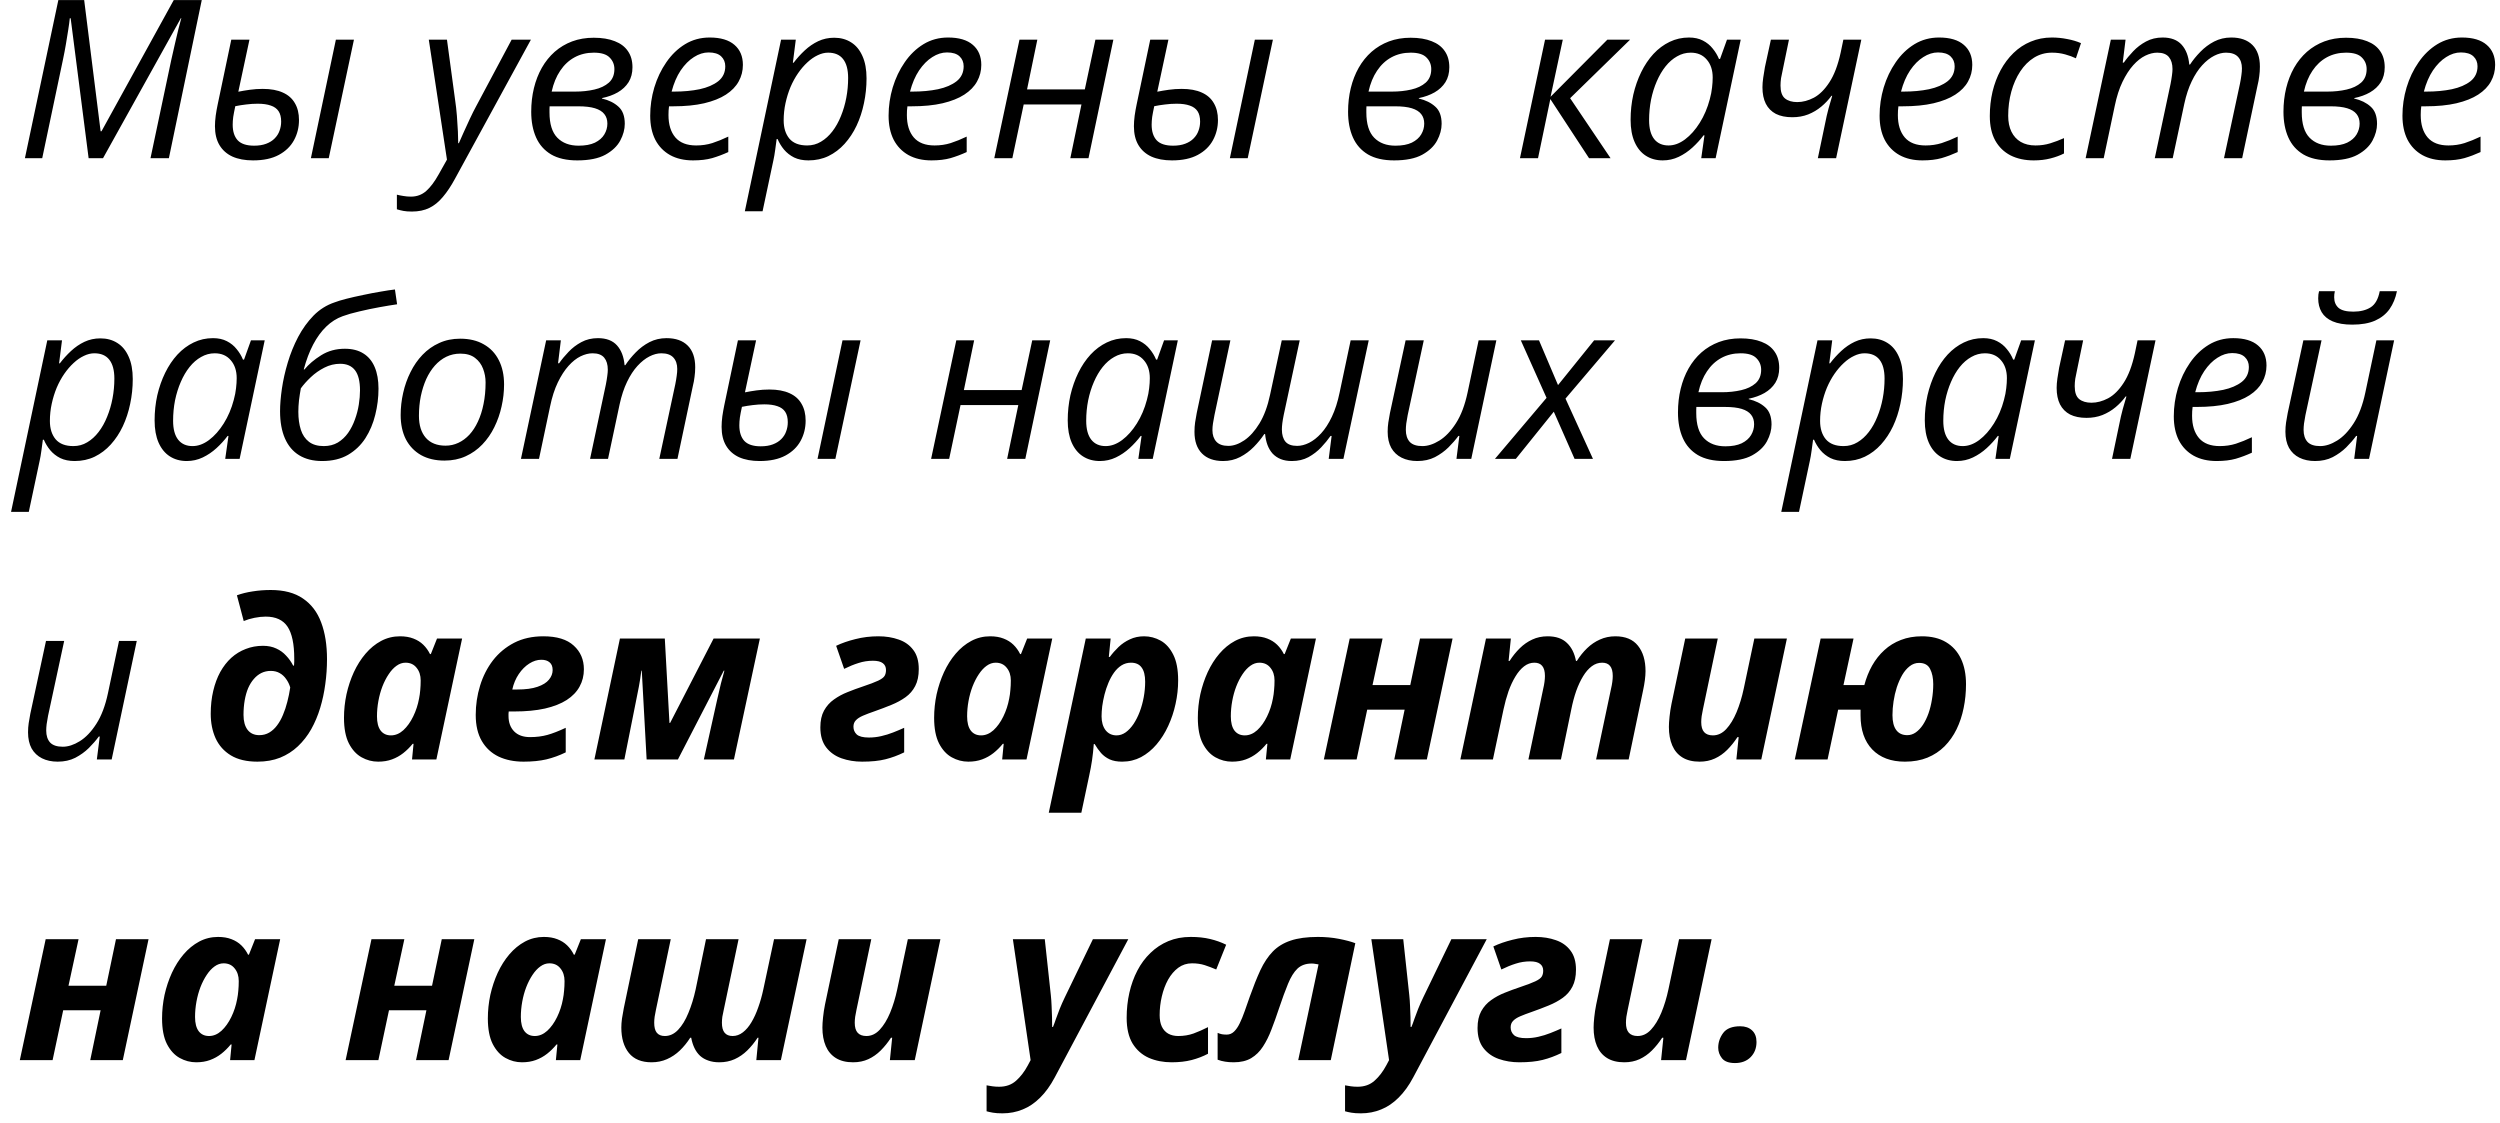 <?xml version="1.0" encoding="UTF-8"?> <svg xmlns="http://www.w3.org/2000/svg" width="158" height="71" viewBox="0 0 158 71" fill="none"> <path d="M1.574 10L3.687 0.006H5.32L6.359 8.298H6.414L10.98 0.006H12.751L10.673 10H9.511L10.823 3.793C10.905 3.419 10.985 3.068 11.062 2.74C11.14 2.412 11.211 2.114 11.274 1.845C11.343 1.571 11.404 1.339 11.459 1.147H11.432L6.51 10H5.601L4.466 1.154H4.411C4.393 1.341 4.361 1.58 4.315 1.872C4.274 2.159 4.224 2.467 4.165 2.795C4.11 3.118 4.051 3.431 3.987 3.731L2.668 10H1.574ZM15.991 10.137C15.485 10.137 15.052 10.057 14.692 9.897C14.337 9.733 14.063 9.492 13.872 9.173C13.681 8.854 13.585 8.455 13.585 7.977C13.585 7.776 13.601 7.553 13.633 7.307C13.669 7.056 13.71 6.824 13.756 6.609L14.617 2.508H15.766L15.062 5.796C15.289 5.75 15.533 5.709 15.793 5.673C16.057 5.636 16.328 5.618 16.606 5.618C17.117 5.618 17.541 5.696 17.878 5.851C18.215 6.001 18.468 6.224 18.637 6.521C18.81 6.812 18.896 7.168 18.896 7.587C18.896 8.047 18.792 8.471 18.582 8.858C18.372 9.246 18.053 9.556 17.625 9.788C17.197 10.021 16.652 10.137 15.991 10.137ZM16.06 9.207C16.356 9.207 16.611 9.166 16.825 9.084C17.044 9.002 17.222 8.89 17.358 8.749C17.5 8.608 17.602 8.446 17.666 8.264C17.734 8.081 17.769 7.888 17.769 7.683C17.769 7.409 17.714 7.19 17.605 7.026C17.495 6.862 17.331 6.744 17.112 6.671C16.894 6.593 16.618 6.555 16.285 6.555C16.039 6.555 15.795 6.571 15.554 6.603C15.317 6.63 15.089 6.666 14.87 6.712C14.811 6.985 14.768 7.211 14.74 7.389C14.717 7.566 14.706 7.73 14.706 7.881C14.706 8.305 14.811 8.633 15.021 8.865C15.235 9.093 15.581 9.207 16.06 9.207ZM19.648 10L21.227 2.508H22.369L20.776 10H19.648ZM26.033 13.37C25.81 13.37 25.63 13.356 25.493 13.329C25.352 13.302 25.215 13.268 25.083 13.227V12.304C25.206 12.336 25.343 12.363 25.493 12.386C25.644 12.413 25.803 12.427 25.972 12.427C26.345 12.427 26.667 12.308 26.936 12.071C27.204 11.834 27.466 11.486 27.722 11.025L28.248 10.089L27.1 2.508H28.248L28.768 6.356C28.813 6.657 28.85 6.981 28.877 7.327C28.904 7.669 28.925 7.995 28.939 8.305C28.952 8.61 28.959 8.858 28.959 9.05H29C29.064 8.899 29.16 8.683 29.287 8.4C29.415 8.113 29.551 7.815 29.697 7.505C29.843 7.195 29.973 6.935 30.087 6.726L32.336 2.508H33.553L28.754 11.299C28.508 11.755 28.255 12.135 27.995 12.44C27.74 12.75 27.455 12.983 27.141 13.138C26.826 13.293 26.457 13.37 26.033 13.37ZM36.485 10.137C35.811 10.137 35.259 10.011 34.831 9.761C34.403 9.506 34.086 9.148 33.881 8.688C33.676 8.227 33.573 7.687 33.573 7.067C33.573 6.539 33.63 6.04 33.744 5.57C33.858 5.101 34.024 4.673 34.243 4.285C34.467 3.893 34.738 3.556 35.057 3.273C35.38 2.991 35.747 2.772 36.157 2.617C36.572 2.462 37.028 2.385 37.524 2.385C38.048 2.385 38.493 2.458 38.857 2.604C39.222 2.745 39.498 2.954 39.685 3.232C39.876 3.506 39.972 3.845 39.972 4.251C39.972 4.616 39.89 4.93 39.726 5.194C39.562 5.454 39.334 5.668 39.042 5.837C38.755 6.001 38.422 6.122 38.044 6.199V6.227C38.472 6.327 38.819 6.498 39.083 6.739C39.352 6.976 39.486 7.339 39.486 7.826C39.486 8.173 39.391 8.526 39.199 8.886C39.008 9.241 38.693 9.54 38.256 9.781C37.818 10.018 37.228 10.137 36.485 10.137ZM36.567 9.207C36.987 9.207 37.331 9.143 37.6 9.016C37.868 8.883 38.067 8.71 38.194 8.496C38.322 8.282 38.386 8.054 38.386 7.812C38.386 7.571 38.322 7.37 38.194 7.211C38.067 7.047 37.868 6.924 37.6 6.842C37.331 6.76 36.98 6.719 36.547 6.719H34.735C34.735 6.764 34.733 6.821 34.728 6.89C34.728 6.958 34.728 7.029 34.728 7.102C34.728 7.831 34.893 8.364 35.221 8.701C35.549 9.038 35.998 9.207 36.567 9.207ZM34.865 5.789H36.349C36.786 5.789 37.192 5.746 37.565 5.659C37.944 5.573 38.249 5.427 38.481 5.222C38.714 5.012 38.83 4.727 38.83 4.367C38.83 4.08 38.73 3.836 38.529 3.636C38.333 3.431 38.001 3.328 37.531 3.328C37.08 3.328 36.675 3.426 36.315 3.622C35.954 3.818 35.651 4.101 35.405 4.47C35.159 4.834 34.979 5.274 34.865 5.789ZM43.8 10.137C43.239 10.137 42.756 10.025 42.351 9.802C41.945 9.574 41.633 9.25 41.414 8.831C41.2 8.407 41.093 7.901 41.093 7.313C41.093 6.707 41.179 6.113 41.352 5.529C41.53 4.941 41.783 4.41 42.111 3.937C42.44 3.458 42.834 3.077 43.294 2.795C43.759 2.512 44.278 2.371 44.852 2.371C45.541 2.371 46.062 2.526 46.418 2.836C46.773 3.141 46.951 3.563 46.951 4.101C46.951 4.479 46.862 4.827 46.685 5.146C46.511 5.465 46.242 5.743 45.878 5.98C45.518 6.213 45.06 6.395 44.504 6.527C43.953 6.655 43.298 6.719 42.542 6.719H42.282C42.273 6.801 42.264 6.892 42.255 6.992C42.25 7.092 42.248 7.186 42.248 7.272C42.248 7.874 42.394 8.346 42.685 8.688C42.977 9.025 43.415 9.193 43.998 9.193C44.358 9.193 44.698 9.143 45.017 9.043C45.34 8.938 45.677 8.801 46.028 8.633V9.61C45.691 9.765 45.352 9.893 45.01 9.993C44.668 10.089 44.265 10.137 43.8 10.137ZM42.446 5.789H42.61C43.194 5.789 43.729 5.739 44.217 5.639C44.704 5.534 45.096 5.365 45.393 5.133C45.689 4.896 45.837 4.581 45.837 4.189C45.837 3.934 45.75 3.725 45.577 3.561C45.404 3.396 45.14 3.314 44.784 3.314C44.47 3.314 44.16 3.412 43.855 3.608C43.549 3.8 43.271 4.08 43.02 4.449C42.774 4.818 42.583 5.265 42.446 5.789ZM47.074 13.35L49.364 2.508H50.294L50.109 3.964H50.157C50.371 3.681 50.606 3.422 50.861 3.185C51.121 2.943 51.404 2.749 51.709 2.604C52.019 2.458 52.356 2.385 52.721 2.385C53.131 2.385 53.489 2.483 53.794 2.679C54.099 2.87 54.336 3.157 54.505 3.54C54.678 3.918 54.765 4.39 54.765 4.955C54.765 5.493 54.71 6.017 54.601 6.527C54.496 7.033 54.341 7.505 54.136 7.942C53.931 8.375 53.678 8.758 53.377 9.091C53.081 9.419 52.741 9.676 52.358 9.863C51.976 10.046 51.554 10.137 51.094 10.137C50.743 10.137 50.44 10.075 50.185 9.952C49.934 9.825 49.722 9.658 49.549 9.453C49.38 9.248 49.246 9.027 49.145 8.79H49.084C49.066 8.959 49.036 9.18 48.995 9.453C48.959 9.722 48.92 9.948 48.879 10.13L48.195 13.35H47.074ZM51.012 9.193C51.331 9.193 51.622 9.114 51.887 8.954C52.156 8.795 52.395 8.578 52.605 8.305C52.819 8.027 52.999 7.705 53.145 7.341C53.295 6.976 53.409 6.589 53.486 6.179C53.564 5.769 53.602 5.352 53.602 4.928C53.602 4.399 53.495 4 53.281 3.731C53.072 3.463 52.757 3.328 52.338 3.328C52.119 3.328 51.898 3.383 51.675 3.492C51.452 3.597 51.235 3.747 51.025 3.943C50.816 4.135 50.62 4.363 50.438 4.627C50.255 4.891 50.096 5.183 49.959 5.502C49.827 5.821 49.722 6.158 49.645 6.514C49.567 6.869 49.528 7.234 49.528 7.607C49.528 8.086 49.649 8.471 49.891 8.763C50.137 9.05 50.51 9.193 51.012 9.193ZM58.866 10.137C58.306 10.137 57.823 10.025 57.417 9.802C57.011 9.574 56.699 9.25 56.48 8.831C56.266 8.407 56.159 7.901 56.159 7.313C56.159 6.707 56.246 6.113 56.419 5.529C56.597 4.941 56.85 4.41 57.178 3.937C57.506 3.458 57.9 3.077 58.36 2.795C58.825 2.512 59.345 2.371 59.919 2.371C60.607 2.371 61.129 2.526 61.484 2.836C61.84 3.141 62.018 3.563 62.018 4.101C62.018 4.479 61.929 4.827 61.751 5.146C61.578 5.465 61.309 5.743 60.944 5.98C60.584 6.213 60.126 6.395 59.57 6.527C59.019 6.655 58.365 6.719 57.608 6.719H57.349C57.34 6.801 57.33 6.892 57.321 6.992C57.317 7.092 57.315 7.186 57.315 7.272C57.315 7.874 57.46 8.346 57.752 8.688C58.044 9.025 58.481 9.193 59.065 9.193C59.425 9.193 59.764 9.143 60.083 9.043C60.407 8.938 60.744 8.801 61.095 8.633V9.61C60.758 9.765 60.418 9.893 60.076 9.993C59.734 10.089 59.331 10.137 58.866 10.137ZM57.513 5.789H57.677C58.26 5.789 58.796 5.739 59.283 5.639C59.771 5.534 60.163 5.365 60.459 5.133C60.755 4.896 60.903 4.581 60.903 4.189C60.903 3.934 60.817 3.725 60.644 3.561C60.47 3.396 60.206 3.314 59.851 3.314C59.536 3.314 59.226 3.412 58.921 3.608C58.616 3.8 58.338 4.08 58.087 4.449C57.841 4.818 57.649 5.265 57.513 5.789ZM62.838 10L64.431 2.508H65.559L64.909 5.652H68.56L69.23 2.508H70.364L68.792 10H67.644L68.348 6.603H64.697L63.98 10H62.838ZM74.069 10.137C73.564 10.137 73.13 10.057 72.77 9.897C72.415 9.733 72.142 9.492 71.95 9.173C71.759 8.854 71.663 8.455 71.663 7.977C71.663 7.776 71.679 7.553 71.711 7.307C71.747 7.056 71.788 6.824 71.834 6.609L72.695 2.508H73.844L73.14 5.796C73.368 5.75 73.611 5.709 73.871 5.673C74.135 5.636 74.407 5.618 74.685 5.618C75.195 5.618 75.619 5.696 75.956 5.851C76.293 6.001 76.546 6.224 76.715 6.521C76.888 6.812 76.975 7.168 76.975 7.587C76.975 8.047 76.87 8.471 76.66 8.858C76.451 9.246 76.132 9.556 75.703 9.788C75.275 10.021 74.73 10.137 74.069 10.137ZM74.138 9.207C74.434 9.207 74.689 9.166 74.903 9.084C75.122 9.002 75.3 8.89 75.436 8.749C75.578 8.608 75.68 8.446 75.744 8.264C75.812 8.081 75.847 7.888 75.847 7.683C75.847 7.409 75.792 7.19 75.683 7.026C75.573 6.862 75.409 6.744 75.19 6.671C74.972 6.593 74.696 6.555 74.363 6.555C74.117 6.555 73.873 6.571 73.632 6.603C73.395 6.63 73.167 6.666 72.948 6.712C72.889 6.985 72.846 7.211 72.818 7.389C72.796 7.566 72.784 7.73 72.784 7.881C72.784 8.305 72.889 8.633 73.099 8.865C73.313 9.093 73.659 9.207 74.138 9.207ZM77.727 10L79.306 2.508H80.447L78.855 10H77.727ZM88.11 10.137C87.436 10.137 86.884 10.011 86.456 9.761C86.028 9.506 85.711 9.148 85.506 8.688C85.301 8.227 85.198 7.687 85.198 7.067C85.198 6.539 85.255 6.04 85.369 5.57C85.483 5.101 85.649 4.673 85.868 4.285C86.091 3.893 86.363 3.556 86.682 3.273C87.005 2.991 87.372 2.772 87.782 2.617C88.197 2.462 88.653 2.385 89.149 2.385C89.674 2.385 90.118 2.458 90.482 2.604C90.847 2.745 91.123 2.954 91.31 3.232C91.501 3.506 91.597 3.845 91.597 4.251C91.597 4.616 91.515 4.93 91.351 5.194C91.186 5.454 90.959 5.668 90.667 5.837C90.38 6.001 90.047 6.122 89.669 6.199V6.227C90.097 6.327 90.444 6.498 90.708 6.739C90.977 6.976 91.111 7.339 91.111 7.826C91.111 8.173 91.016 8.526 90.824 8.886C90.633 9.241 90.318 9.54 89.881 9.781C89.443 10.018 88.853 10.137 88.11 10.137ZM88.192 9.207C88.612 9.207 88.956 9.143 89.225 9.016C89.493 8.883 89.692 8.71 89.819 8.496C89.947 8.282 90.011 8.054 90.011 7.812C90.011 7.571 89.947 7.37 89.819 7.211C89.692 7.047 89.493 6.924 89.225 6.842C88.956 6.76 88.605 6.719 88.172 6.719H86.36C86.36 6.764 86.358 6.821 86.353 6.89C86.353 6.958 86.353 7.029 86.353 7.102C86.353 7.831 86.518 8.364 86.846 8.701C87.174 9.038 87.623 9.207 88.192 9.207ZM86.49 5.789H87.974C88.411 5.789 88.817 5.746 89.19 5.659C89.569 5.573 89.874 5.427 90.106 5.222C90.339 5.012 90.455 4.727 90.455 4.367C90.455 4.08 90.355 3.836 90.154 3.636C89.958 3.431 89.626 3.328 89.156 3.328C88.705 3.328 88.299 3.426 87.939 3.622C87.579 3.818 87.276 4.101 87.03 4.47C86.784 4.834 86.604 5.274 86.49 5.789ZM96.061 10L97.647 2.508H98.768L97.995 6.117L101.584 2.508H103.02L99.232 6.206L101.789 10H100.429L97.981 6.261L97.202 10H96.061ZM105.084 10.137C104.678 10.137 104.323 10.039 104.018 9.843C103.712 9.647 103.475 9.357 103.307 8.975C103.138 8.592 103.054 8.125 103.054 7.573C103.054 7.022 103.111 6.491 103.225 5.98C103.343 5.47 103.509 4.996 103.724 4.559C103.938 4.121 104.195 3.738 104.496 3.41C104.801 3.082 105.143 2.827 105.521 2.645C105.9 2.462 106.308 2.371 106.745 2.371C107.082 2.371 107.374 2.435 107.62 2.562C107.871 2.69 108.078 2.859 108.242 3.068C108.411 3.273 108.543 3.492 108.639 3.725H108.707L109.145 2.508H110.013L108.427 10H107.518L107.723 8.551H107.668C107.463 8.824 107.228 9.082 106.964 9.323C106.7 9.565 106.41 9.761 106.096 9.911C105.781 10.062 105.444 10.137 105.084 10.137ZM105.453 9.193C105.804 9.193 106.15 9.066 106.492 8.811C106.839 8.551 107.148 8.202 107.422 7.765C107.7 7.323 107.912 6.826 108.058 6.274C108.131 6.006 108.178 5.759 108.201 5.536C108.229 5.308 108.242 5.096 108.242 4.9C108.242 4.431 108.117 4.053 107.866 3.766C107.62 3.474 107.283 3.328 106.854 3.328C106.549 3.328 106.262 3.406 105.993 3.561C105.724 3.711 105.48 3.923 105.262 4.196C105.048 4.465 104.863 4.78 104.708 5.14C104.553 5.495 104.432 5.882 104.346 6.302C104.264 6.721 104.223 7.152 104.223 7.594C104.223 8.118 104.33 8.517 104.544 8.79C104.758 9.059 105.061 9.193 105.453 9.193ZM114.887 10L115.345 7.812C115.409 7.48 115.481 7.163 115.563 6.862C115.65 6.557 115.728 6.288 115.796 6.056H115.748C115.566 6.306 115.352 6.534 115.105 6.739C114.859 6.944 114.584 7.108 114.278 7.231C113.973 7.35 113.638 7.409 113.273 7.409C112.863 7.409 112.517 7.339 112.234 7.197C111.956 7.051 111.744 6.837 111.599 6.555C111.457 6.272 111.387 5.926 111.387 5.516C111.387 5.338 111.403 5.137 111.435 4.914C111.466 4.691 111.503 4.465 111.544 4.237L111.92 2.508H113.062L112.686 4.333C112.631 4.575 112.59 4.777 112.562 4.941C112.54 5.105 112.528 5.26 112.528 5.406C112.528 5.794 112.622 6.065 112.809 6.22C113 6.375 113.26 6.452 113.588 6.452C113.934 6.452 114.285 6.359 114.641 6.172C114.996 5.98 115.322 5.657 115.618 5.201C115.919 4.745 116.156 4.121 116.329 3.328L116.5 2.508H117.635L116.042 10H114.887ZM121.497 10.137C120.937 10.137 120.453 10.025 120.048 9.802C119.642 9.574 119.33 9.25 119.111 8.831C118.897 8.407 118.79 7.901 118.79 7.313C118.79 6.707 118.877 6.113 119.05 5.529C119.228 4.941 119.48 4.41 119.809 3.937C120.137 3.458 120.531 3.077 120.991 2.795C121.456 2.512 121.976 2.371 122.55 2.371C123.238 2.371 123.76 2.526 124.115 2.836C124.471 3.141 124.648 3.563 124.648 4.101C124.648 4.479 124.56 4.827 124.382 5.146C124.209 5.465 123.94 5.743 123.575 5.98C123.215 6.213 122.757 6.395 122.201 6.527C121.65 6.655 120.996 6.719 120.239 6.719H119.979C119.97 6.801 119.961 6.892 119.952 6.992C119.948 7.092 119.945 7.186 119.945 7.272C119.945 7.874 120.091 8.346 120.383 8.688C120.674 9.025 121.112 9.193 121.695 9.193C122.055 9.193 122.395 9.143 122.714 9.043C123.037 8.938 123.375 8.801 123.726 8.633V9.61C123.388 9.765 123.049 9.893 122.707 9.993C122.365 10.089 121.962 10.137 121.497 10.137ZM120.144 5.789H120.308C120.891 5.789 121.426 5.739 121.914 5.639C122.402 5.534 122.794 5.365 123.09 5.133C123.386 4.896 123.534 4.581 123.534 4.189C123.534 3.934 123.448 3.725 123.274 3.561C123.101 3.396 122.837 3.314 122.481 3.314C122.167 3.314 121.857 3.412 121.552 3.608C121.246 3.8 120.968 4.08 120.718 4.449C120.472 4.818 120.28 5.265 120.144 5.789ZM128.531 10.137C127.975 10.137 127.488 10.032 127.068 9.822C126.654 9.608 126.33 9.294 126.098 8.879C125.87 8.464 125.756 7.949 125.756 7.334C125.756 6.801 125.813 6.288 125.927 5.796C126.045 5.304 126.216 4.85 126.439 4.436C126.663 4.021 126.934 3.659 127.253 3.349C127.572 3.039 127.934 2.799 128.34 2.631C128.75 2.458 129.197 2.371 129.68 2.371C130.003 2.371 130.325 2.403 130.644 2.467C130.967 2.526 131.259 2.613 131.519 2.727L131.197 3.684C131.006 3.592 130.78 3.51 130.521 3.438C130.261 3.365 129.983 3.328 129.687 3.328C129.272 3.328 128.894 3.433 128.552 3.643C128.215 3.852 127.923 4.144 127.677 4.518C127.435 4.887 127.248 5.311 127.116 5.789C126.984 6.268 126.918 6.778 126.918 7.32C126.918 7.708 126.986 8.043 127.123 8.325C127.26 8.603 127.456 8.817 127.711 8.968C127.971 9.118 128.281 9.193 128.641 9.193C128.973 9.193 129.285 9.148 129.577 9.057C129.873 8.965 130.163 8.856 130.445 8.729V9.699C130.195 9.827 129.908 9.932 129.584 10.014C129.265 10.096 128.914 10.137 128.531 10.137ZM131.812 10L133.405 2.508H134.335L134.157 3.957H134.226C134.39 3.72 134.588 3.481 134.82 3.239C135.053 2.993 135.322 2.788 135.627 2.624C135.937 2.455 136.288 2.371 136.68 2.371C137.208 2.371 137.609 2.524 137.883 2.829C138.156 3.134 138.316 3.551 138.361 4.08H138.409C138.591 3.802 138.81 3.533 139.065 3.273C139.321 3.009 139.61 2.793 139.934 2.624C140.262 2.455 140.622 2.371 141.014 2.371C141.592 2.371 142.039 2.528 142.354 2.843C142.668 3.157 142.825 3.613 142.825 4.21C142.825 4.424 142.812 4.627 142.784 4.818C142.761 5.01 142.725 5.206 142.675 5.406L141.704 10H140.556L141.567 5.283C141.608 5.078 141.638 4.9 141.656 4.75C141.679 4.6 141.69 4.456 141.69 4.319C141.69 4.014 141.608 3.772 141.444 3.595C141.28 3.417 141.027 3.328 140.686 3.328C140.444 3.328 140.193 3.394 139.934 3.526C139.674 3.659 139.421 3.859 139.175 4.128C138.933 4.392 138.715 4.727 138.519 5.133C138.323 5.538 138.165 6.015 138.047 6.562L137.315 10H136.181L137.179 5.304C137.22 5.094 137.249 4.914 137.268 4.764C137.29 4.609 137.302 4.477 137.302 4.367C137.302 4.044 137.227 3.791 137.076 3.608C136.926 3.422 136.68 3.328 136.338 3.328C136.096 3.328 135.843 3.392 135.579 3.52C135.319 3.647 135.066 3.848 134.82 4.121C134.574 4.395 134.349 4.743 134.144 5.167C133.938 5.591 133.774 6.101 133.651 6.698L132.954 10H131.812ZM147.228 10.137C146.553 10.137 146.002 10.011 145.573 9.761C145.145 9.506 144.828 9.148 144.623 8.688C144.418 8.227 144.315 7.687 144.315 7.067C144.315 6.539 144.372 6.04 144.486 5.57C144.6 5.101 144.767 4.673 144.985 4.285C145.209 3.893 145.48 3.556 145.799 3.273C146.122 2.991 146.489 2.772 146.899 2.617C147.314 2.462 147.77 2.385 148.267 2.385C148.791 2.385 149.235 2.458 149.6 2.604C149.964 2.745 150.24 2.954 150.427 3.232C150.618 3.506 150.714 3.845 150.714 4.251C150.714 4.616 150.632 4.93 150.468 5.194C150.304 5.454 150.076 5.668 149.784 5.837C149.497 6.001 149.164 6.122 148.786 6.199V6.227C149.215 6.327 149.561 6.498 149.825 6.739C150.094 6.976 150.229 7.339 150.229 7.826C150.229 8.173 150.133 8.526 149.941 8.886C149.75 9.241 149.436 9.54 148.998 9.781C148.561 10.018 147.97 10.137 147.228 10.137ZM147.31 9.207C147.729 9.207 148.073 9.143 148.342 9.016C148.611 8.883 148.809 8.71 148.937 8.496C149.064 8.282 149.128 8.054 149.128 7.812C149.128 7.571 149.064 7.37 148.937 7.211C148.809 7.047 148.611 6.924 148.342 6.842C148.073 6.76 147.722 6.719 147.289 6.719H145.478C145.478 6.764 145.475 6.821 145.471 6.89C145.471 6.958 145.471 7.029 145.471 7.102C145.471 7.831 145.635 8.364 145.963 8.701C146.291 9.038 146.74 9.207 147.31 9.207ZM145.607 5.789H147.091C147.528 5.789 147.934 5.746 148.308 5.659C148.686 5.573 148.991 5.427 149.224 5.222C149.456 5.012 149.572 4.727 149.572 4.367C149.572 4.08 149.472 3.836 149.271 3.636C149.076 3.431 148.743 3.328 148.273 3.328C147.822 3.328 147.417 3.426 147.057 3.622C146.697 3.818 146.394 4.101 146.147 4.47C145.901 4.834 145.721 5.274 145.607 5.789ZM154.542 10.137C153.981 10.137 153.498 10.025 153.093 9.802C152.687 9.574 152.375 9.25 152.156 8.831C151.942 8.407 151.835 7.901 151.835 7.313C151.835 6.707 151.922 6.113 152.095 5.529C152.272 4.941 152.525 4.41 152.854 3.937C153.182 3.458 153.576 3.077 154.036 2.795C154.501 2.512 155.021 2.371 155.595 2.371C156.283 2.371 156.805 2.526 157.16 2.836C157.516 3.141 157.693 3.563 157.693 4.101C157.693 4.479 157.604 4.827 157.427 5.146C157.254 5.465 156.985 5.743 156.62 5.98C156.26 6.213 155.802 6.395 155.246 6.527C154.695 6.655 154.041 6.719 153.284 6.719H153.024C153.015 6.801 153.006 6.892 152.997 6.992C152.993 7.092 152.99 7.186 152.99 7.272C152.99 7.874 153.136 8.346 153.428 8.688C153.719 9.025 154.157 9.193 154.74 9.193C155.1 9.193 155.44 9.143 155.759 9.043C156.082 8.938 156.42 8.801 156.771 8.633V9.61C156.433 9.765 156.094 9.893 155.752 9.993C155.41 10.089 155.007 10.137 154.542 10.137ZM153.188 5.789H153.353C153.936 5.789 154.471 5.739 154.959 5.639C155.447 5.534 155.839 5.365 156.135 5.133C156.431 4.896 156.579 4.581 156.579 4.189C156.579 3.934 156.493 3.725 156.319 3.561C156.146 3.396 155.882 3.314 155.526 3.314C155.212 3.314 154.902 3.412 154.597 3.608C154.291 3.8 154.013 4.08 153.763 4.449C153.517 4.818 153.325 5.265 153.188 5.789ZM0.699 32.35L2.989 21.508H3.919L3.734 22.964H3.782C3.996 22.681 4.231 22.422 4.486 22.185C4.746 21.943 5.029 21.749 5.334 21.604C5.644 21.458 5.981 21.385 6.346 21.385C6.756 21.385 7.114 21.483 7.419 21.679C7.724 21.87 7.961 22.157 8.13 22.54C8.303 22.918 8.39 23.39 8.39 23.955C8.39 24.493 8.335 25.017 8.226 25.527C8.121 26.033 7.966 26.505 7.761 26.942C7.556 27.375 7.303 27.758 7.002 28.091C6.706 28.419 6.366 28.676 5.983 28.863C5.601 29.046 5.179 29.137 4.719 29.137C4.368 29.137 4.065 29.075 3.81 28.952C3.559 28.825 3.347 28.658 3.174 28.453C3.005 28.248 2.871 28.027 2.771 27.79H2.709C2.691 27.959 2.661 28.18 2.62 28.453C2.584 28.722 2.545 28.948 2.504 29.13L1.82 32.35H0.699ZM4.637 28.193C4.956 28.193 5.247 28.114 5.512 27.954C5.781 27.795 6.02 27.578 6.229 27.305C6.444 27.027 6.624 26.705 6.77 26.341C6.92 25.976 7.034 25.589 7.111 25.179C7.189 24.769 7.228 24.352 7.228 23.928C7.228 23.399 7.12 23 6.906 22.731C6.697 22.463 6.382 22.328 5.963 22.328C5.744 22.328 5.523 22.383 5.3 22.492C5.077 22.597 4.86 22.747 4.65 22.943C4.441 23.135 4.245 23.363 4.062 23.627C3.88 23.891 3.721 24.183 3.584 24.502C3.452 24.821 3.347 25.158 3.27 25.514C3.192 25.869 3.153 26.234 3.153 26.607C3.153 27.086 3.274 27.471 3.516 27.763C3.762 28.05 4.135 28.193 4.637 28.193ZM11.801 29.137C11.395 29.137 11.04 29.039 10.734 28.843C10.429 28.647 10.192 28.357 10.023 27.975C9.855 27.592 9.771 27.125 9.771 26.573C9.771 26.022 9.827 25.491 9.941 24.98C10.06 24.47 10.226 23.996 10.44 23.559C10.655 23.121 10.912 22.738 11.213 22.41C11.518 22.082 11.86 21.827 12.238 21.645C12.617 21.462 13.024 21.371 13.462 21.371C13.799 21.371 14.091 21.435 14.337 21.562C14.588 21.69 14.795 21.859 14.959 22.068C15.128 22.273 15.26 22.492 15.355 22.725H15.424L15.861 21.508H16.73L15.144 29H14.234L14.44 27.551H14.385C14.18 27.824 13.945 28.082 13.681 28.323C13.416 28.565 13.127 28.761 12.812 28.911C12.498 29.061 12.161 29.137 11.801 29.137ZM12.17 28.193C12.521 28.193 12.867 28.066 13.209 27.811C13.555 27.551 13.865 27.202 14.139 26.765C14.417 26.323 14.629 25.826 14.774 25.274C14.847 25.006 14.895 24.759 14.918 24.536C14.945 24.308 14.959 24.096 14.959 23.9C14.959 23.431 14.834 23.053 14.583 22.766C14.337 22.474 14 22.328 13.571 22.328C13.266 22.328 12.979 22.406 12.71 22.561C12.441 22.711 12.197 22.923 11.979 23.196C11.764 23.465 11.58 23.78 11.425 24.14C11.27 24.495 11.149 24.883 11.062 25.302C10.98 25.721 10.94 26.152 10.94 26.594C10.94 27.118 11.046 27.517 11.261 27.79C11.475 28.059 11.778 28.193 12.17 28.193ZM20.359 29.137C19.79 29.137 19.307 29.016 18.91 28.774C18.514 28.533 18.213 28.177 18.008 27.708C17.803 27.239 17.7 26.667 17.7 25.992C17.7 25.573 17.739 25.097 17.816 24.564C17.894 24.03 18.017 23.481 18.186 22.916C18.354 22.351 18.573 21.811 18.842 21.296C19.115 20.781 19.441 20.33 19.819 19.942C20.202 19.555 20.646 19.277 21.152 19.108C21.326 19.04 21.572 18.965 21.891 18.883C22.214 18.801 22.565 18.721 22.943 18.644C23.326 18.561 23.695 18.491 24.051 18.432C24.411 18.368 24.714 18.322 24.96 18.295L25.097 19.231C24.778 19.277 24.404 19.338 23.976 19.416C23.547 19.494 23.123 19.582 22.704 19.683C22.289 19.778 21.941 19.879 21.658 19.983C21.275 20.12 20.927 20.341 20.612 20.646C20.302 20.947 20.029 21.323 19.792 21.774C19.555 22.226 19.357 22.75 19.197 23.347L19.238 23.354C19.507 23.025 19.86 22.725 20.298 22.451C20.735 22.178 21.234 22.041 21.795 22.041C22.264 22.041 22.656 22.141 22.971 22.342C23.285 22.538 23.522 22.825 23.682 23.203C23.841 23.577 23.921 24.03 23.921 24.564C23.921 25.124 23.852 25.675 23.716 26.218C23.584 26.76 23.376 27.252 23.094 27.694C22.811 28.132 22.444 28.483 21.993 28.747C21.542 29.007 20.997 29.137 20.359 29.137ZM20.462 28.193C20.799 28.193 21.095 28.118 21.351 27.968C21.606 27.813 21.822 27.61 22 27.359C22.178 27.104 22.321 26.822 22.431 26.512C22.545 26.202 22.627 25.887 22.677 25.568C22.727 25.249 22.752 24.951 22.752 24.673C22.752 24.099 22.647 23.675 22.438 23.401C22.228 23.128 21.916 22.991 21.501 22.991C21.15 22.991 20.815 23.073 20.496 23.237C20.182 23.397 19.897 23.597 19.642 23.839C19.391 24.076 19.181 24.311 19.013 24.543C18.967 24.794 18.928 25.047 18.896 25.302C18.869 25.557 18.855 25.799 18.855 26.026C18.855 26.455 18.908 26.833 19.013 27.161C19.117 27.485 19.288 27.738 19.525 27.92C19.762 28.102 20.075 28.193 20.462 28.193ZM28.091 29.109C27.517 29.109 27.022 28.993 26.607 28.761C26.193 28.524 25.874 28.191 25.65 27.763C25.432 27.33 25.322 26.819 25.322 26.231C25.322 25.758 25.375 25.29 25.48 24.83C25.584 24.365 25.739 23.928 25.944 23.518C26.149 23.103 26.402 22.738 26.703 22.424C27.009 22.105 27.359 21.856 27.756 21.679C28.152 21.496 28.594 21.405 29.082 21.405C29.665 21.405 30.162 21.524 30.572 21.761C30.987 21.993 31.304 22.326 31.523 22.759C31.746 23.192 31.857 23.704 31.857 24.297C31.857 24.762 31.805 25.224 31.7 25.685C31.6 26.145 31.447 26.582 31.242 26.997C31.042 27.407 30.789 27.772 30.483 28.091C30.183 28.405 29.832 28.654 29.431 28.836C29.034 29.018 28.588 29.109 28.091 29.109ZM28.159 28.166C28.442 28.166 28.711 28.107 28.966 27.988C29.221 27.87 29.453 27.699 29.663 27.476C29.873 27.248 30.053 26.972 30.203 26.648C30.358 26.32 30.477 25.949 30.559 25.534C30.645 25.119 30.689 24.664 30.689 24.167C30.689 23.871 30.636 23.584 30.531 23.306C30.426 23.028 30.258 22.8 30.025 22.622C29.793 22.44 29.483 22.349 29.096 22.349C28.777 22.349 28.48 22.415 28.207 22.547C27.938 22.679 27.697 22.866 27.482 23.107C27.268 23.349 27.086 23.634 26.936 23.962C26.79 24.29 26.676 24.65 26.594 25.042C26.516 25.434 26.477 25.846 26.477 26.279C26.477 26.876 26.623 27.341 26.915 27.674C27.207 28.002 27.621 28.166 28.159 28.166ZM32.924 29L34.517 21.508H35.446L35.269 22.957H35.337C35.501 22.72 35.699 22.481 35.932 22.239C36.164 21.993 36.433 21.788 36.738 21.624C37.048 21.455 37.399 21.371 37.791 21.371C38.32 21.371 38.721 21.524 38.994 21.829C39.268 22.134 39.427 22.551 39.473 23.08H39.52C39.703 22.802 39.922 22.533 40.177 22.273C40.432 22.009 40.721 21.793 41.045 21.624C41.373 21.455 41.733 21.371 42.125 21.371C42.704 21.371 43.15 21.528 43.465 21.843C43.779 22.157 43.937 22.613 43.937 23.21C43.937 23.424 43.923 23.627 43.895 23.818C43.873 24.01 43.836 24.206 43.786 24.406L42.815 29H41.667L42.679 24.283C42.72 24.078 42.749 23.9 42.768 23.75C42.79 23.6 42.802 23.456 42.802 23.319C42.802 23.014 42.72 22.773 42.556 22.595C42.392 22.417 42.139 22.328 41.797 22.328C41.555 22.328 41.305 22.394 41.045 22.526C40.785 22.659 40.532 22.859 40.286 23.128C40.045 23.392 39.826 23.727 39.63 24.133C39.434 24.538 39.277 25.015 39.158 25.561L38.427 29H37.292L38.29 24.304C38.331 24.094 38.361 23.914 38.379 23.764C38.402 23.609 38.413 23.477 38.413 23.367C38.413 23.044 38.338 22.791 38.188 22.608C38.037 22.422 37.791 22.328 37.449 22.328C37.208 22.328 36.955 22.392 36.69 22.52C36.431 22.647 36.178 22.848 35.932 23.121C35.685 23.395 35.46 23.743 35.255 24.167C35.05 24.591 34.886 25.101 34.763 25.698L34.065 29H32.924ZM48.011 29.137C47.505 29.137 47.072 29.057 46.712 28.898C46.356 28.733 46.083 28.492 45.892 28.173C45.7 27.854 45.605 27.455 45.605 26.977C45.605 26.776 45.62 26.553 45.652 26.307C45.689 26.056 45.73 25.824 45.775 25.609L46.637 21.508H47.785L47.081 24.796C47.309 24.75 47.553 24.709 47.812 24.673C48.077 24.636 48.348 24.618 48.626 24.618C49.136 24.618 49.56 24.696 49.898 24.851C50.235 25.001 50.488 25.224 50.656 25.52C50.829 25.812 50.916 26.168 50.916 26.587C50.916 27.047 50.811 27.471 50.602 27.858C50.392 28.246 50.073 28.556 49.645 28.788C49.216 29.02 48.672 29.137 48.011 29.137ZM48.079 28.207C48.375 28.207 48.63 28.166 48.845 28.084C49.063 28.002 49.241 27.89 49.378 27.749C49.519 27.608 49.622 27.446 49.685 27.264C49.754 27.081 49.788 26.888 49.788 26.683C49.788 26.409 49.733 26.19 49.624 26.026C49.515 25.862 49.351 25.744 49.132 25.671C48.913 25.593 48.637 25.555 48.305 25.555C48.059 25.555 47.815 25.571 47.573 25.602C47.336 25.63 47.108 25.666 46.89 25.712C46.83 25.985 46.787 26.211 46.76 26.389C46.737 26.566 46.726 26.73 46.726 26.881C46.726 27.305 46.83 27.633 47.04 27.865C47.254 28.093 47.601 28.207 48.079 28.207ZM51.668 29L53.247 21.508H54.389L52.796 29H51.668ZM58.846 29L60.438 21.508H61.566L60.917 24.652H64.567L65.237 21.508H66.372L64.8 29H63.651L64.356 25.602H60.705L59.987 29H58.846ZM69.51 29.137C69.104 29.137 68.749 29.039 68.443 28.843C68.138 28.647 67.901 28.357 67.732 27.975C67.564 27.592 67.48 27.125 67.48 26.573C67.48 26.022 67.537 25.491 67.65 24.98C67.769 24.47 67.935 23.996 68.149 23.559C68.364 23.121 68.621 22.738 68.922 22.41C69.227 22.082 69.569 21.827 69.947 21.645C70.326 21.462 70.733 21.371 71.171 21.371C71.508 21.371 71.8 21.435 72.046 21.562C72.296 21.69 72.504 21.859 72.668 22.068C72.837 22.273 72.969 22.492 73.064 22.725H73.133L73.57 21.508H74.439L72.853 29H71.943L72.148 27.551H72.094C71.889 27.824 71.654 28.082 71.39 28.323C71.125 28.565 70.836 28.761 70.522 28.911C70.207 29.061 69.87 29.137 69.51 29.137ZM69.879 28.193C70.23 28.193 70.576 28.066 70.918 27.811C71.264 27.551 71.574 27.202 71.848 26.765C72.126 26.323 72.338 25.826 72.483 25.274C72.556 25.006 72.604 24.759 72.627 24.536C72.654 24.308 72.668 24.096 72.668 23.9C72.668 23.431 72.543 23.053 72.292 22.766C72.046 22.474 71.709 22.328 71.28 22.328C70.975 22.328 70.688 22.406 70.419 22.561C70.15 22.711 69.906 22.923 69.688 23.196C69.473 23.465 69.289 23.78 69.134 24.14C68.979 24.495 68.858 24.883 68.772 25.302C68.689 25.721 68.648 26.152 68.648 26.594C68.648 27.118 68.755 27.517 68.97 27.79C69.184 28.059 69.487 28.193 69.879 28.193ZM77.303 29.137C76.724 29.137 76.277 28.977 75.963 28.658C75.648 28.339 75.491 27.884 75.491 27.291C75.491 27.077 75.505 26.876 75.532 26.689C75.564 26.498 75.598 26.3 75.635 26.095L76.606 21.508H77.761L76.756 26.225C76.719 26.43 76.688 26.607 76.66 26.758C76.637 26.908 76.626 27.052 76.626 27.189C76.626 27.494 76.708 27.735 76.872 27.913C77.036 28.091 77.289 28.18 77.631 28.18C77.954 28.18 78.289 28.064 78.636 27.831C78.987 27.594 79.308 27.236 79.6 26.758C79.891 26.279 80.115 25.675 80.269 24.946L81.008 21.508H82.143L81.131 26.225C81.09 26.43 81.06 26.605 81.042 26.751C81.024 26.897 81.015 27.027 81.015 27.141C81.015 27.473 81.09 27.731 81.24 27.913C81.391 28.091 81.637 28.18 81.978 28.18C82.22 28.18 82.471 28.116 82.731 27.988C82.995 27.856 83.25 27.656 83.496 27.387C83.747 27.113 83.972 26.765 84.173 26.341C84.378 25.912 84.542 25.4 84.665 24.803L85.362 21.508H86.504L84.904 29H83.975L84.159 27.551H84.091C83.927 27.788 83.728 28.029 83.496 28.275C83.268 28.517 83.002 28.722 82.696 28.891C82.391 29.055 82.04 29.137 81.644 29.137C81.375 29.137 81.14 29.096 80.939 29.014C80.739 28.932 80.568 28.815 80.427 28.665C80.29 28.51 80.183 28.33 80.106 28.125C80.028 27.915 79.978 27.685 79.955 27.435H79.9C79.718 27.713 79.499 27.981 79.244 28.241C78.989 28.501 78.7 28.715 78.376 28.884C78.052 29.052 77.695 29.137 77.303 29.137ZM89.573 29.137C89.195 29.137 88.865 29.066 88.582 28.925C88.299 28.784 88.081 28.576 87.926 28.303C87.775 28.025 87.7 27.685 87.7 27.284C87.7 27.084 87.714 26.89 87.741 26.703C87.773 26.512 87.807 26.314 87.844 26.108L88.835 21.508H89.983L88.965 26.238C88.928 26.434 88.899 26.61 88.876 26.765C88.858 26.915 88.849 27.049 88.849 27.168C88.849 27.491 88.931 27.744 89.095 27.927C89.263 28.105 89.53 28.193 89.894 28.193C90.236 28.193 90.594 28.077 90.968 27.845C91.346 27.612 91.695 27.248 92.014 26.751C92.337 26.25 92.583 25.6 92.752 24.803L93.449 21.508H94.57L92.984 29H92.048L92.232 27.551H92.171C91.998 27.788 91.788 28.029 91.542 28.275C91.296 28.517 91.011 28.722 90.688 28.891C90.364 29.055 89.993 29.137 89.573 29.137ZM94.481 29L97.742 25.145L96.115 21.508H97.264L98.467 24.338L100.75 21.508H102.069L98.939 25.192L100.675 29H99.513L98.2 26.02L95.801 29H94.481ZM108.96 29.137C108.285 29.137 107.734 29.011 107.306 28.761C106.877 28.506 106.561 28.148 106.355 27.688C106.15 27.227 106.048 26.687 106.048 26.067C106.048 25.539 106.105 25.04 106.219 24.57C106.333 24.101 106.499 23.672 106.718 23.285C106.941 22.893 107.212 22.556 107.531 22.273C107.855 21.991 108.222 21.772 108.632 21.617C109.047 21.462 109.502 21.385 109.999 21.385C110.523 21.385 110.967 21.458 111.332 21.604C111.697 21.745 111.972 21.954 112.159 22.232C112.351 22.506 112.446 22.845 112.446 23.251C112.446 23.616 112.364 23.93 112.2 24.194C112.036 24.454 111.808 24.668 111.517 24.837C111.229 25.001 110.897 25.122 110.519 25.199V25.227C110.947 25.327 111.293 25.498 111.558 25.739C111.826 25.976 111.961 26.338 111.961 26.826C111.961 27.172 111.865 27.526 111.674 27.886C111.482 28.241 111.168 28.54 110.73 28.781C110.293 29.018 109.703 29.137 108.96 29.137ZM109.042 28.207C109.461 28.207 109.805 28.143 110.074 28.016C110.343 27.884 110.541 27.71 110.669 27.496C110.797 27.282 110.86 27.054 110.86 26.812C110.86 26.571 110.797 26.37 110.669 26.211C110.541 26.047 110.343 25.924 110.074 25.842C109.805 25.76 109.454 25.719 109.021 25.719H107.21C107.21 25.764 107.208 25.821 107.203 25.89C107.203 25.958 107.203 26.029 107.203 26.102C107.203 26.831 107.367 27.364 107.695 27.701C108.023 28.038 108.472 28.207 109.042 28.207ZM107.34 24.789H108.823C109.261 24.789 109.666 24.746 110.04 24.659C110.418 24.573 110.724 24.427 110.956 24.222C111.188 24.012 111.305 23.727 111.305 23.367C111.305 23.08 111.204 22.836 111.004 22.636C110.808 22.431 110.475 22.328 110.006 22.328C109.555 22.328 109.149 22.426 108.789 22.622C108.429 22.818 108.126 23.101 107.88 23.47C107.634 23.834 107.454 24.274 107.34 24.789ZM112.576 32.35L114.866 21.508H115.796L115.611 22.964H115.659C115.873 22.681 116.108 22.422 116.363 22.185C116.623 21.943 116.906 21.749 117.211 21.604C117.521 21.458 117.858 21.385 118.223 21.385C118.633 21.385 118.991 21.483 119.296 21.679C119.601 21.87 119.838 22.157 120.007 22.54C120.18 22.918 120.267 23.39 120.267 23.955C120.267 24.493 120.212 25.017 120.103 25.527C119.998 26.033 119.843 26.505 119.638 26.942C119.433 27.375 119.18 27.758 118.879 28.091C118.583 28.419 118.243 28.676 117.86 28.863C117.478 29.046 117.056 29.137 116.596 29.137C116.245 29.137 115.942 29.075 115.687 28.952C115.436 28.825 115.224 28.658 115.051 28.453C114.882 28.248 114.748 28.027 114.647 27.79H114.586C114.568 27.959 114.538 28.18 114.497 28.453C114.461 28.722 114.422 28.948 114.381 29.13L113.697 32.35H112.576ZM116.514 28.193C116.833 28.193 117.124 28.114 117.389 27.954C117.658 27.795 117.897 27.578 118.106 27.305C118.321 27.027 118.501 26.705 118.646 26.341C118.797 25.976 118.911 25.589 118.988 25.179C119.066 24.769 119.104 24.352 119.104 23.928C119.104 23.399 118.997 23 118.783 22.731C118.574 22.463 118.259 22.328 117.84 22.328C117.621 22.328 117.4 22.383 117.177 22.492C116.953 22.597 116.737 22.747 116.527 22.943C116.318 23.135 116.122 23.363 115.939 23.627C115.757 23.891 115.598 24.183 115.461 24.502C115.329 24.821 115.224 25.158 115.146 25.514C115.069 25.869 115.03 26.234 115.03 26.607C115.03 27.086 115.151 27.471 115.393 27.763C115.639 28.05 116.012 28.193 116.514 28.193ZM123.678 29.137C123.272 29.137 122.917 29.039 122.611 28.843C122.306 28.647 122.069 28.357 121.9 27.975C121.732 27.592 121.647 27.125 121.647 26.573C121.647 26.022 121.704 25.491 121.818 24.98C121.937 24.47 122.103 23.996 122.317 23.559C122.532 23.121 122.789 22.738 123.09 22.41C123.395 22.082 123.737 21.827 124.115 21.645C124.493 21.462 124.901 21.371 125.339 21.371C125.676 21.371 125.968 21.435 126.214 21.562C126.465 21.69 126.672 21.859 126.836 22.068C127.005 22.273 127.137 22.492 127.232 22.725H127.301L127.738 21.508H128.606L127.021 29H126.111L126.316 27.551H126.262C126.057 27.824 125.822 28.082 125.558 28.323C125.293 28.565 125.004 28.761 124.689 28.911C124.375 29.061 124.038 29.137 123.678 29.137ZM124.047 28.193C124.398 28.193 124.744 28.066 125.086 27.811C125.432 27.551 125.742 27.202 126.016 26.765C126.294 26.323 126.506 25.826 126.651 25.274C126.724 25.006 126.772 24.759 126.795 24.536C126.822 24.308 126.836 24.096 126.836 23.9C126.836 23.431 126.711 23.053 126.46 22.766C126.214 22.474 125.877 22.328 125.448 22.328C125.143 22.328 124.856 22.406 124.587 22.561C124.318 22.711 124.074 22.923 123.855 23.196C123.641 23.465 123.457 23.78 123.302 24.14C123.147 24.495 123.026 24.883 122.939 25.302C122.857 25.721 122.816 26.152 122.816 26.594C122.816 27.118 122.924 27.517 123.138 27.79C123.352 28.059 123.655 28.193 124.047 28.193ZM133.48 29L133.938 26.812C134.002 26.48 134.075 26.163 134.157 25.862C134.244 25.557 134.321 25.288 134.39 25.056H134.342C134.16 25.306 133.945 25.534 133.699 25.739C133.453 25.944 133.177 26.108 132.872 26.231C132.567 26.35 132.232 26.409 131.867 26.409C131.457 26.409 131.111 26.338 130.828 26.197C130.55 26.051 130.338 25.837 130.192 25.555C130.051 25.272 129.98 24.926 129.98 24.516C129.98 24.338 129.996 24.137 130.028 23.914C130.06 23.691 130.097 23.465 130.138 23.237L130.514 21.508H131.655L131.279 23.333C131.225 23.575 131.184 23.777 131.156 23.941C131.133 24.105 131.122 24.26 131.122 24.406C131.122 24.794 131.215 25.065 131.402 25.22C131.594 25.375 131.854 25.452 132.182 25.452C132.528 25.452 132.879 25.359 133.234 25.172C133.59 24.98 133.916 24.657 134.212 24.201C134.513 23.745 134.75 23.121 134.923 22.328L135.094 21.508H136.229L134.636 29H133.48ZM140.091 29.137C139.53 29.137 139.047 29.025 138.642 28.802C138.236 28.574 137.924 28.25 137.705 27.831C137.491 27.407 137.384 26.901 137.384 26.314C137.384 25.707 137.47 25.113 137.644 24.529C137.821 23.941 138.074 23.41 138.402 22.936C138.73 22.458 139.125 22.078 139.585 21.795C140.05 21.512 140.569 21.371 141.144 21.371C141.832 21.371 142.354 21.526 142.709 21.836C143.064 22.141 143.242 22.563 143.242 23.101C143.242 23.479 143.153 23.828 142.976 24.146C142.802 24.465 142.534 24.744 142.169 24.98C141.809 25.213 141.351 25.395 140.795 25.527C140.243 25.655 139.59 25.719 138.833 25.719H138.573C138.564 25.801 138.555 25.892 138.546 25.992C138.541 26.092 138.539 26.186 138.539 26.273C138.539 26.874 138.685 27.346 138.977 27.688C139.268 28.025 139.706 28.193 140.289 28.193C140.649 28.193 140.989 28.143 141.308 28.043C141.631 27.938 141.968 27.801 142.319 27.633V28.61C141.982 28.765 141.643 28.893 141.301 28.993C140.959 29.089 140.556 29.137 140.091 29.137ZM138.737 24.789H138.901C139.485 24.789 140.02 24.739 140.508 24.639C140.995 24.534 141.387 24.365 141.684 24.133C141.98 23.896 142.128 23.581 142.128 23.189C142.128 22.934 142.041 22.725 141.868 22.561C141.695 22.396 141.431 22.314 141.075 22.314C140.761 22.314 140.451 22.412 140.146 22.608C139.84 22.8 139.562 23.08 139.312 23.449C139.065 23.818 138.874 24.265 138.737 24.789ZM146.312 29.137C145.933 29.137 145.603 29.066 145.32 28.925C145.038 28.784 144.819 28.576 144.664 28.303C144.514 28.025 144.438 27.685 144.438 27.284C144.438 27.084 144.452 26.89 144.479 26.703C144.511 26.512 144.546 26.314 144.582 26.108L145.573 21.508H146.722L145.703 26.238C145.667 26.434 145.637 26.61 145.614 26.765C145.596 26.915 145.587 27.049 145.587 27.168C145.587 27.491 145.669 27.744 145.833 27.927C146.002 28.105 146.268 28.193 146.633 28.193C146.975 28.193 147.332 28.077 147.706 27.845C148.084 27.612 148.433 27.248 148.752 26.751C149.076 26.25 149.322 25.6 149.49 24.803L150.188 21.508H151.309L149.723 29H148.786L148.971 27.551H148.909C148.736 27.788 148.526 28.029 148.28 28.275C148.034 28.517 147.749 28.722 147.426 28.891C147.102 29.055 146.731 29.137 146.312 29.137ZM148.663 20.517C148.157 20.517 147.745 20.448 147.426 20.311C147.111 20.175 146.879 19.981 146.729 19.73C146.583 19.48 146.51 19.188 146.51 18.855C146.51 18.778 146.514 18.696 146.523 18.609C146.537 18.518 146.551 18.45 146.564 18.404H147.562C147.549 18.477 147.537 18.546 147.528 18.609C147.524 18.669 147.521 18.73 147.521 18.794C147.521 19.072 147.613 19.293 147.795 19.457C147.982 19.616 148.292 19.696 148.725 19.696C149.171 19.696 149.538 19.605 149.825 19.423C150.112 19.241 150.304 18.901 150.399 18.404H151.486C151.4 18.837 151.245 19.213 151.021 19.532C150.798 19.847 150.493 20.09 150.105 20.264C149.723 20.432 149.242 20.517 148.663 20.517ZM3.646 48.137C3.267 48.137 2.937 48.066 2.654 47.925C2.372 47.783 2.153 47.576 1.998 47.303C1.848 47.025 1.772 46.685 1.772 46.284C1.772 46.084 1.786 45.89 1.813 45.703C1.845 45.512 1.88 45.313 1.916 45.108L2.907 40.508H4.056L3.037 45.238C3.001 45.434 2.971 45.61 2.948 45.765C2.93 45.915 2.921 46.05 2.921 46.168C2.921 46.492 3.003 46.745 3.167 46.927C3.336 47.105 3.602 47.193 3.967 47.193C4.309 47.193 4.666 47.077 5.04 46.845C5.418 46.612 5.767 46.248 6.086 45.751C6.41 45.25 6.656 44.6 6.824 43.803L7.521 40.508H8.643L7.057 48H6.12L6.305 46.551H6.243C6.07 46.788 5.86 47.029 5.614 47.275C5.368 47.517 5.083 47.722 4.76 47.891C4.436 48.055 4.065 48.137 3.646 48.137ZM16.271 48.137C15.588 48.137 15.027 48.005 14.59 47.74C14.157 47.476 13.836 47.116 13.626 46.66C13.421 46.204 13.318 45.69 13.318 45.115C13.318 44.591 13.371 44.108 13.476 43.666C13.58 43.219 13.729 42.821 13.92 42.47C14.116 42.119 14.348 41.82 14.617 41.574C14.891 41.328 15.196 41.141 15.533 41.014C15.87 40.882 16.233 40.815 16.62 40.815C16.939 40.815 17.219 40.872 17.461 40.986C17.703 41.096 17.91 41.246 18.083 41.438C18.261 41.624 18.409 41.834 18.527 42.066H18.582C18.591 41.989 18.596 41.907 18.596 41.82C18.596 41.729 18.596 41.661 18.596 41.615C18.596 40.699 18.454 40.029 18.172 39.605C17.889 39.182 17.429 38.97 16.791 38.97C16.577 38.97 16.342 38.995 16.087 39.045C15.836 39.095 15.608 39.163 15.403 39.25L14.973 37.623C15.269 37.514 15.599 37.432 15.964 37.377C16.328 37.318 16.711 37.288 17.112 37.288C17.951 37.288 18.63 37.468 19.149 37.828C19.674 38.184 20.056 38.687 20.298 39.339C20.544 39.991 20.667 40.763 20.667 41.656C20.667 42.185 20.631 42.711 20.558 43.235C20.489 43.755 20.382 44.256 20.236 44.739C20.09 45.222 19.901 45.671 19.669 46.086C19.436 46.496 19.156 46.856 18.828 47.166C18.505 47.471 18.131 47.711 17.707 47.884C17.283 48.052 16.805 48.137 16.271 48.137ZM16.388 46.462C16.62 46.462 16.83 46.407 17.017 46.298C17.203 46.188 17.367 46.038 17.509 45.847C17.655 45.655 17.78 45.432 17.885 45.177C17.994 44.922 18.085 44.648 18.158 44.356C18.236 44.06 18.297 43.757 18.343 43.447C18.284 43.247 18.197 43.069 18.083 42.914C17.974 42.755 17.837 42.629 17.673 42.538C17.513 42.447 17.326 42.401 17.112 42.401C16.898 42.401 16.702 42.445 16.524 42.531C16.347 42.618 16.187 42.743 16.046 42.907C15.905 43.067 15.784 43.26 15.684 43.488C15.588 43.716 15.515 43.974 15.465 44.261C15.415 44.543 15.39 44.851 15.39 45.184C15.39 45.585 15.476 45.899 15.649 46.127C15.823 46.35 16.069 46.462 16.388 46.462ZM23.9 48.137C23.531 48.137 23.183 48.046 22.855 47.863C22.526 47.681 22.258 47.387 22.048 46.981C21.843 46.576 21.74 46.038 21.74 45.368C21.74 44.867 21.793 44.37 21.898 43.878C22.007 43.386 22.162 42.921 22.362 42.483C22.567 42.041 22.814 41.652 23.101 41.315C23.392 40.973 23.72 40.704 24.085 40.508C24.454 40.312 24.853 40.214 25.281 40.214C25.605 40.214 25.887 40.262 26.129 40.357C26.37 40.449 26.578 40.578 26.751 40.747C26.924 40.916 27.065 41.112 27.175 41.335H27.23L27.619 40.357H29.205L27.578 48H26.04L26.136 47.009H26.081C25.899 47.232 25.701 47.428 25.486 47.597C25.272 47.765 25.035 47.898 24.775 47.993C24.516 48.089 24.224 48.137 23.9 48.137ZM24.707 46.476C24.99 46.476 25.252 46.366 25.493 46.148C25.735 45.924 25.942 45.635 26.115 45.279C26.288 44.924 26.412 44.548 26.484 44.151C26.521 43.969 26.546 43.787 26.56 43.605C26.578 43.418 26.587 43.217 26.587 43.003C26.587 42.679 26.5 42.413 26.327 42.203C26.159 41.989 25.926 41.882 25.63 41.882C25.429 41.882 25.238 41.948 25.056 42.08C24.878 42.208 24.714 42.385 24.564 42.613C24.413 42.837 24.281 43.094 24.167 43.386C24.058 43.673 23.973 43.978 23.914 44.302C23.855 44.625 23.825 44.949 23.825 45.273C23.825 45.669 23.903 45.97 24.058 46.175C24.213 46.375 24.429 46.476 24.707 46.476ZM33.088 48.137C32.491 48.137 31.965 48.03 31.509 47.815C31.058 47.597 30.704 47.269 30.449 46.831C30.194 46.394 30.066 45.844 30.066 45.184C30.066 44.546 30.158 43.93 30.34 43.338C30.522 42.741 30.793 42.208 31.153 41.738C31.518 41.269 31.965 40.898 32.493 40.624C33.026 40.351 33.642 40.214 34.339 40.214C35.196 40.214 35.836 40.41 36.26 40.802C36.688 41.189 36.902 41.688 36.902 42.299C36.902 42.7 36.811 43.065 36.629 43.393C36.451 43.721 36.18 44.003 35.815 44.24C35.451 44.473 34.993 44.653 34.441 44.78C33.89 44.903 33.243 44.965 32.5 44.965H32.151C32.147 45.02 32.142 45.067 32.138 45.108C32.138 45.149 32.138 45.195 32.138 45.245C32.138 45.655 32.256 45.981 32.493 46.223C32.73 46.464 33.065 46.585 33.498 46.585C33.899 46.585 34.264 46.539 34.592 46.448C34.92 46.357 35.307 46.207 35.754 45.997V47.549C35.353 47.745 34.945 47.893 34.53 47.993C34.116 48.089 33.635 48.137 33.088 48.137ZM32.377 43.577H32.685C33.213 43.577 33.642 43.52 33.97 43.406C34.302 43.292 34.544 43.142 34.694 42.955C34.849 42.768 34.927 42.565 34.927 42.347C34.927 42.128 34.863 41.966 34.735 41.861C34.612 41.752 34.437 41.697 34.209 41.697C33.954 41.697 33.701 41.777 33.45 41.937C33.2 42.096 32.978 42.317 32.787 42.6C32.596 42.882 32.459 43.208 32.377 43.577ZM37.565 48L39.179 40.357H42.016L42.31 45.69H42.351L45.099 40.357H48.024L46.384 48H44.483L45.324 44.22C45.402 43.864 45.481 43.523 45.563 43.194C45.65 42.866 45.723 42.597 45.782 42.388H45.741L42.843 48H40.867L40.56 42.388H40.532C40.487 42.761 40.434 43.101 40.375 43.406C40.32 43.707 40.261 44.005 40.197 44.302L39.459 48H37.565ZM54.484 48.137C54.02 48.137 53.587 48.066 53.185 47.925C52.785 47.783 52.461 47.553 52.215 47.234C51.969 46.915 51.846 46.494 51.846 45.97C51.846 45.546 51.923 45.193 52.078 44.91C52.238 44.623 52.447 44.388 52.707 44.206C52.967 44.019 53.254 43.864 53.568 43.741C53.883 43.614 54.197 43.497 54.512 43.393C54.963 43.242 55.293 43.117 55.503 43.017C55.713 42.916 55.847 42.816 55.906 42.716C55.965 42.616 55.995 42.492 55.995 42.347C55.995 42.16 55.929 42.016 55.797 41.916C55.665 41.811 55.455 41.759 55.168 41.759C54.853 41.759 54.55 41.807 54.259 41.902C53.967 41.993 53.664 42.117 53.35 42.272L52.844 40.815C53.195 40.647 53.6 40.505 54.06 40.392C54.521 40.273 55.006 40.214 55.517 40.214C55.986 40.214 56.412 40.282 56.795 40.419C57.182 40.551 57.49 40.77 57.718 41.075C57.95 41.376 58.066 41.779 58.066 42.285C58.066 42.714 57.991 43.071 57.841 43.358C57.695 43.641 57.492 43.876 57.232 44.062C56.973 44.249 56.674 44.411 56.337 44.548C56.004 44.685 55.651 44.819 55.277 44.951C54.986 45.051 54.74 45.145 54.539 45.231C54.339 45.318 54.188 45.416 54.088 45.525C53.988 45.63 53.938 45.765 53.938 45.929C53.938 46.125 54.008 46.289 54.149 46.421C54.295 46.548 54.55 46.612 54.915 46.612C55.179 46.612 55.439 46.583 55.694 46.523C55.954 46.464 56.205 46.387 56.446 46.291C56.692 46.195 56.925 46.097 57.144 45.997V47.549C56.756 47.74 56.362 47.886 55.961 47.986C55.565 48.087 55.072 48.137 54.484 48.137ZM61.197 48.137C60.828 48.137 60.48 48.046 60.151 47.863C59.823 47.681 59.554 47.387 59.345 46.981C59.14 46.576 59.037 46.038 59.037 45.368C59.037 44.867 59.09 44.37 59.194 43.878C59.304 43.386 59.459 42.921 59.659 42.483C59.864 42.041 60.11 41.652 60.398 41.315C60.689 40.973 61.017 40.704 61.382 40.508C61.751 40.312 62.15 40.214 62.578 40.214C62.902 40.214 63.184 40.262 63.426 40.357C63.667 40.449 63.875 40.578 64.048 40.747C64.221 40.916 64.362 41.112 64.472 41.335H64.526L64.916 40.357H66.502L64.875 48H63.337L63.433 47.009H63.378C63.196 47.232 62.997 47.428 62.783 47.597C62.569 47.765 62.332 47.898 62.072 47.993C61.812 48.089 61.521 48.137 61.197 48.137ZM62.004 46.476C62.286 46.476 62.548 46.366 62.79 46.148C63.032 45.924 63.239 45.635 63.412 45.279C63.585 44.924 63.708 44.548 63.781 44.151C63.818 43.969 63.843 43.787 63.856 43.605C63.875 43.418 63.884 43.217 63.884 43.003C63.884 42.679 63.797 42.413 63.624 42.203C63.455 41.989 63.223 41.882 62.927 41.882C62.726 41.882 62.535 41.948 62.352 42.08C62.175 42.208 62.011 42.385 61.86 42.613C61.71 42.837 61.578 43.094 61.464 43.386C61.355 43.673 61.27 43.978 61.211 44.302C61.152 44.625 61.122 44.949 61.122 45.273C61.122 45.669 61.2 45.97 61.355 46.175C61.509 46.375 61.726 46.476 62.004 46.476ZM66.283 51.363L68.621 40.357H70.193L70.077 41.52H70.139C70.298 41.301 70.483 41.091 70.692 40.891C70.902 40.69 71.141 40.528 71.41 40.405C71.679 40.278 71.978 40.214 72.306 40.214C72.675 40.214 73.023 40.305 73.352 40.487C73.68 40.67 73.946 40.966 74.151 41.376C74.356 41.782 74.459 42.324 74.459 43.003C74.459 43.5 74.404 43.994 74.295 44.486C74.19 44.974 74.035 45.439 73.83 45.881C73.63 46.318 73.383 46.708 73.092 47.05C72.805 47.387 72.479 47.654 72.114 47.85C71.75 48.041 71.351 48.137 70.918 48.137C70.608 48.137 70.346 48.089 70.132 47.993C69.918 47.893 69.735 47.758 69.585 47.59C69.439 47.421 69.305 47.232 69.182 47.023H69.127C69.1 47.392 69.063 47.731 69.018 48.041C68.972 48.355 68.91 48.688 68.833 49.039L68.341 51.363H66.283ZM70.569 46.476C70.77 46.476 70.961 46.412 71.144 46.284C71.326 46.152 71.492 45.974 71.643 45.751C71.793 45.523 71.923 45.266 72.032 44.978C72.142 44.687 72.226 44.379 72.285 44.056C72.344 43.732 72.374 43.408 72.374 43.085C72.374 42.684 72.299 42.383 72.148 42.183C72.003 41.982 71.779 41.882 71.478 41.882C71.26 41.882 71.059 41.939 70.877 42.053C70.699 42.167 70.542 42.319 70.405 42.511C70.269 42.702 70.15 42.919 70.05 43.16C69.95 43.397 69.868 43.643 69.804 43.898C69.74 44.154 69.692 44.4 69.66 44.637C69.633 44.874 69.619 45.086 69.619 45.273C69.619 45.633 69.704 45.924 69.872 46.148C70.045 46.366 70.278 46.476 70.569 46.476ZM77.863 48.137C77.494 48.137 77.145 48.046 76.817 47.863C76.489 47.681 76.22 47.387 76.011 46.981C75.806 46.576 75.703 46.038 75.703 45.368C75.703 44.867 75.755 44.37 75.86 43.878C75.97 43.386 76.125 42.921 76.325 42.483C76.53 42.041 76.776 41.652 77.064 41.315C77.355 40.973 77.683 40.704 78.048 40.508C78.417 40.312 78.816 40.214 79.244 40.214C79.568 40.214 79.85 40.262 80.092 40.357C80.333 40.449 80.541 40.578 80.714 40.747C80.887 40.916 81.028 41.112 81.138 41.335H81.192L81.582 40.357H83.168L81.541 48H80.003L80.099 47.009H80.044C79.862 47.232 79.663 47.428 79.449 47.597C79.235 47.765 78.998 47.898 78.738 47.993C78.478 48.089 78.187 48.137 77.863 48.137ZM78.67 46.476C78.953 46.476 79.215 46.366 79.456 46.148C79.698 45.924 79.905 45.635 80.078 45.279C80.251 44.924 80.374 44.548 80.447 44.151C80.484 43.969 80.509 43.787 80.522 43.605C80.541 43.418 80.55 43.217 80.55 43.003C80.55 42.679 80.463 42.413 80.29 42.203C80.121 41.989 79.889 41.882 79.593 41.882C79.392 41.882 79.201 41.948 79.019 42.08C78.841 42.208 78.677 42.385 78.526 42.613C78.376 42.837 78.244 43.094 78.13 43.386C78.02 43.673 77.936 43.978 77.877 44.302C77.818 44.625 77.788 44.949 77.788 45.273C77.788 45.669 77.866 45.97 78.02 46.175C78.175 46.375 78.392 46.476 78.67 46.476ZM83.667 48L85.301 40.357H87.379L86.743 43.297H89.129L89.744 40.357H91.802L90.175 48H88.117L88.773 44.849H86.408L85.738 48H83.667ZM92.294 48L93.914 40.357H95.486L95.343 41.773H95.404C95.6 41.467 95.817 41.198 96.054 40.966C96.291 40.733 96.553 40.551 96.84 40.419C97.132 40.282 97.455 40.214 97.811 40.214C98.335 40.214 98.74 40.353 99.027 40.631C99.319 40.904 99.51 41.285 99.602 41.773H99.656C99.848 41.467 100.064 41.198 100.306 40.966C100.547 40.733 100.816 40.551 101.112 40.419C101.413 40.282 101.739 40.214 102.09 40.214C102.728 40.214 103.204 40.412 103.519 40.809C103.838 41.205 103.997 41.741 103.997 42.415C103.997 42.584 103.983 42.773 103.956 42.982C103.929 43.192 103.89 43.413 103.84 43.645L102.931 48H100.873L101.816 43.536C101.853 43.381 101.88 43.235 101.898 43.099C101.917 42.962 101.926 42.837 101.926 42.723C101.926 42.435 101.869 42.224 101.755 42.087C101.646 41.95 101.479 41.882 101.256 41.882C101.019 41.882 100.8 41.957 100.6 42.107C100.399 42.258 100.217 42.467 100.053 42.736C99.889 43.005 99.743 43.317 99.615 43.673C99.492 44.028 99.39 44.411 99.308 44.821L98.651 48H96.594L97.53 43.536C97.567 43.381 97.594 43.235 97.612 43.099C97.63 42.962 97.64 42.837 97.64 42.723C97.64 42.435 97.583 42.224 97.469 42.087C97.359 41.95 97.193 41.882 96.97 41.882C96.737 41.882 96.521 41.959 96.32 42.114C96.12 42.269 95.938 42.483 95.773 42.757C95.609 43.026 95.463 43.338 95.336 43.693C95.213 44.049 95.108 44.429 95.022 44.835L94.352 48H92.294ZM107.415 48.137C106.978 48.137 106.615 48.048 106.328 47.87C106.041 47.692 105.827 47.44 105.686 47.111C105.544 46.779 105.474 46.389 105.474 45.942C105.474 45.774 105.487 45.557 105.515 45.293C105.542 45.029 105.583 44.76 105.638 44.486L106.506 40.357H108.563L107.627 44.821C107.595 44.976 107.568 45.122 107.545 45.259C107.527 45.395 107.518 45.521 107.518 45.635C107.518 45.922 107.579 46.134 107.702 46.27C107.825 46.407 108.01 46.476 108.256 46.476C108.57 46.476 108.851 46.343 109.097 46.079C109.347 45.81 109.566 45.453 109.753 45.006C109.94 44.555 110.09 44.06 110.204 43.523L110.874 40.357H112.932L111.312 48H109.739L109.883 46.585H109.808C109.612 46.886 109.395 47.155 109.158 47.392C108.926 47.624 108.666 47.806 108.379 47.938C108.092 48.071 107.771 48.137 107.415 48.137ZM120.39 48.137C119.51 48.137 118.822 47.879 118.325 47.364C117.833 46.849 117.587 46.132 117.587 45.211C117.587 45.147 117.587 45.088 117.587 45.033C117.587 44.974 117.587 44.912 117.587 44.849H116.172L115.502 48H113.431L115.064 40.357H117.143L116.507 43.297H117.826C117.945 42.85 118.109 42.44 118.318 42.066C118.533 41.688 118.79 41.362 119.091 41.089C119.392 40.811 119.74 40.597 120.137 40.446C120.533 40.291 120.975 40.214 121.463 40.214C122.069 40.214 122.577 40.337 122.987 40.583C123.402 40.829 123.716 41.178 123.931 41.629C124.145 42.08 124.252 42.618 124.252 43.242C124.252 43.762 124.202 44.263 124.102 44.746C124.006 45.225 123.858 45.671 123.657 46.086C123.457 46.496 123.204 46.856 122.898 47.166C122.593 47.471 122.231 47.711 121.812 47.884C121.397 48.052 120.923 48.137 120.39 48.137ZM120.54 46.462C120.731 46.462 120.909 46.405 121.073 46.291C121.242 46.172 121.395 46.011 121.531 45.806C121.668 45.596 121.784 45.357 121.88 45.088C121.976 44.815 122.049 44.52 122.099 44.206C122.153 43.892 122.181 43.57 122.181 43.242C122.181 42.855 122.115 42.533 121.982 42.278C121.855 42.023 121.622 41.895 121.285 41.895C121.066 41.895 120.868 41.966 120.69 42.107C120.513 42.244 120.355 42.429 120.219 42.661C120.087 42.894 119.973 43.153 119.877 43.44C119.786 43.727 119.717 44.024 119.672 44.329C119.626 44.63 119.604 44.919 119.604 45.197C119.604 45.612 119.683 45.926 119.843 46.141C120.002 46.355 120.235 46.462 120.54 46.462ZM1.253 67L2.887 59.357H4.965L4.329 62.297H6.715L7.33 59.357H9.388L7.761 67H5.703L6.359 63.849H3.994L3.324 67H1.253ZM12.402 67.137C12.033 67.137 11.685 67.046 11.356 66.863C11.028 66.681 10.759 66.387 10.55 65.981C10.345 65.576 10.242 65.038 10.242 64.368C10.242 63.867 10.295 63.37 10.399 62.878C10.509 62.386 10.664 61.921 10.864 61.483C11.069 61.041 11.315 60.652 11.602 60.315C11.894 59.973 12.222 59.704 12.587 59.508C12.956 59.312 13.355 59.214 13.783 59.214C14.107 59.214 14.389 59.262 14.631 59.357C14.872 59.449 15.08 59.578 15.253 59.747C15.426 59.916 15.567 60.112 15.677 60.335H15.731L16.121 59.357H17.707L16.08 67H14.542L14.638 66.009H14.583C14.401 66.232 14.203 66.428 13.988 66.597C13.774 66.765 13.537 66.897 13.277 66.993C13.018 67.089 12.726 67.137 12.402 67.137ZM13.209 65.476C13.492 65.476 13.754 65.366 13.995 65.147C14.237 64.924 14.444 64.635 14.617 64.279C14.79 63.924 14.913 63.548 14.986 63.151C15.023 62.969 15.048 62.787 15.062 62.605C15.08 62.418 15.089 62.217 15.089 62.003C15.089 61.679 15.002 61.413 14.829 61.203C14.661 60.989 14.428 60.882 14.132 60.882C13.931 60.882 13.74 60.948 13.558 61.08C13.38 61.208 13.216 61.385 13.065 61.613C12.915 61.837 12.783 62.094 12.669 62.386C12.56 62.673 12.475 62.978 12.416 63.302C12.357 63.625 12.327 63.949 12.327 64.272C12.327 64.669 12.405 64.97 12.56 65.175C12.714 65.375 12.931 65.476 13.209 65.476ZM21.843 67L23.477 59.357H25.555L24.919 62.297H27.305L27.92 59.357H29.977L28.351 67H26.293L26.949 63.849H24.584L23.914 67H21.843ZM32.992 67.137C32.623 67.137 32.274 67.046 31.946 66.863C31.618 66.681 31.349 66.387 31.14 65.981C30.935 65.576 30.832 65.038 30.832 64.368C30.832 63.867 30.884 63.37 30.989 62.878C31.099 62.386 31.254 61.921 31.454 61.483C31.659 61.041 31.905 60.652 32.192 60.315C32.484 59.973 32.812 59.704 33.177 59.508C33.546 59.312 33.945 59.214 34.373 59.214C34.697 59.214 34.979 59.262 35.221 59.357C35.462 59.449 35.67 59.578 35.843 59.747C36.016 59.916 36.157 60.112 36.267 60.335H36.321L36.711 59.357H38.297L36.67 67H35.132L35.227 66.009H35.173C34.991 66.232 34.792 66.428 34.578 66.597C34.364 66.765 34.127 66.897 33.867 66.993C33.607 67.089 33.316 67.137 32.992 67.137ZM33.799 65.476C34.081 65.476 34.343 65.366 34.585 65.147C34.827 64.924 35.034 64.635 35.207 64.279C35.38 63.924 35.503 63.548 35.576 63.151C35.613 62.969 35.638 62.787 35.651 62.605C35.67 62.418 35.679 62.217 35.679 62.003C35.679 61.679 35.592 61.413 35.419 61.203C35.25 60.989 35.018 60.882 34.722 60.882C34.521 60.882 34.33 60.948 34.148 61.08C33.97 61.208 33.806 61.385 33.655 61.613C33.505 61.837 33.373 62.094 33.259 62.386C33.149 62.673 33.065 62.978 33.006 63.302C32.947 63.625 32.917 63.949 32.917 64.272C32.917 64.669 32.995 64.97 33.149 65.175C33.304 65.375 33.521 65.476 33.799 65.476ZM41.175 67.137C40.541 67.137 40.065 66.941 39.746 66.549C39.427 66.152 39.268 65.617 39.268 64.942C39.268 64.774 39.281 64.585 39.309 64.375C39.34 64.161 39.379 63.94 39.425 63.712L40.334 59.357H42.392L41.455 63.821C41.423 63.976 41.396 64.122 41.373 64.259C41.355 64.395 41.346 64.521 41.346 64.635C41.346 64.922 41.4 65.134 41.51 65.27C41.624 65.407 41.792 65.476 42.016 65.476C42.33 65.476 42.61 65.346 42.856 65.086C43.107 64.822 43.324 64.466 43.506 64.019C43.693 63.573 43.845 63.078 43.964 62.536L44.62 59.357H46.678L45.741 63.821C45.705 63.976 45.675 64.122 45.652 64.259C45.634 64.395 45.625 64.521 45.625 64.635C45.625 64.922 45.682 65.134 45.796 65.27C45.91 65.407 46.078 65.476 46.302 65.476C46.534 65.476 46.751 65.398 46.951 65.243C47.152 65.088 47.332 64.876 47.491 64.607C47.655 64.334 47.799 64.019 47.922 63.664C48.05 63.309 48.157 62.928 48.243 62.523L48.92 59.357H50.977L49.351 67H47.799L47.935 65.585H47.881C47.685 65.886 47.466 66.155 47.225 66.392C46.988 66.624 46.723 66.806 46.432 66.939C46.14 67.071 45.816 67.137 45.461 67.137C45.197 67.137 44.964 67.1 44.764 67.027C44.563 66.959 44.39 66.859 44.244 66.727C44.098 66.59 43.98 66.426 43.889 66.234C43.797 66.043 43.729 65.826 43.684 65.585H43.622C43.431 65.886 43.212 66.155 42.966 66.392C42.724 66.624 42.453 66.806 42.152 66.939C41.856 67.071 41.53 67.137 41.175 67.137ZM53.917 67.137C53.48 67.137 53.117 67.048 52.83 66.87C52.543 66.692 52.329 66.439 52.188 66.111C52.046 65.779 51.976 65.389 51.976 64.942C51.976 64.774 51.989 64.557 52.017 64.293C52.044 64.029 52.085 63.76 52.14 63.486L53.008 59.357H55.065L54.129 63.821C54.097 63.976 54.07 64.122 54.047 64.259C54.029 64.395 54.02 64.521 54.02 64.635C54.02 64.922 54.081 65.134 54.204 65.27C54.327 65.407 54.512 65.476 54.758 65.476C55.072 65.476 55.352 65.343 55.599 65.079C55.849 64.81 56.068 64.453 56.255 64.006C56.442 63.555 56.592 63.06 56.706 62.523L57.376 59.357H59.434L57.813 67H56.241L56.385 65.585H56.31C56.114 65.886 55.897 66.155 55.66 66.392C55.428 66.624 55.168 66.806 54.881 66.939C54.594 67.071 54.273 67.137 53.917 67.137ZM63.357 70.363C63.111 70.363 62.911 70.35 62.756 70.322C62.596 70.295 62.462 70.265 62.352 70.233V68.593C62.471 68.616 62.594 68.636 62.722 68.654C62.845 68.672 62.986 68.682 63.145 68.682C63.578 68.682 63.936 68.554 64.219 68.299C64.501 68.048 64.747 67.727 64.957 67.335L65.135 67L64.014 59.357H66.03L66.413 62.898C66.436 63.108 66.452 63.334 66.461 63.575C66.475 63.812 66.484 64.047 66.488 64.279C66.493 64.512 66.495 64.719 66.495 64.901H66.55C66.614 64.746 66.677 64.573 66.741 64.382C66.81 64.19 66.887 63.983 66.974 63.76C67.065 63.532 67.172 63.29 67.295 63.035L69.072 59.357H71.308L66.659 68.094C66.386 68.609 66.078 69.035 65.736 69.372C65.399 69.709 65.032 69.958 64.636 70.117C64.239 70.281 63.813 70.363 63.357 70.363ZM74.049 67.137C73.52 67.137 73.039 67.043 72.606 66.856C72.178 66.665 71.836 66.364 71.581 65.954C71.33 65.539 71.205 64.997 71.205 64.327C71.205 63.776 71.262 63.247 71.376 62.741C71.49 62.235 71.659 61.768 71.882 61.34C72.105 60.911 72.381 60.54 72.709 60.226C73.037 59.907 73.413 59.658 73.837 59.48C74.261 59.303 74.732 59.214 75.252 59.214C75.708 59.214 76.116 59.257 76.476 59.344C76.84 59.43 77.18 59.551 77.494 59.706L76.865 61.272C76.619 61.167 76.378 61.075 76.141 60.998C75.904 60.921 75.635 60.882 75.334 60.882C75.01 60.882 74.721 60.975 74.466 61.162C74.215 61.349 74.001 61.6 73.823 61.914C73.65 62.228 73.518 62.582 73.427 62.974C73.336 63.361 73.29 63.755 73.29 64.156C73.29 64.443 73.336 64.685 73.427 64.881C73.522 65.077 73.657 65.225 73.83 65.325C74.008 65.425 74.22 65.476 74.466 65.476C74.812 65.476 75.133 65.423 75.43 65.318C75.726 65.209 76.031 65.075 76.346 64.915V66.597C76.027 66.765 75.683 66.897 75.314 66.993C74.944 67.089 74.523 67.137 74.049 67.137ZM77.973 67.137C77.763 67.137 77.581 67.123 77.426 67.096C77.271 67.073 77.114 67.032 76.954 66.973V65.277C77.05 65.318 77.143 65.348 77.234 65.366C77.326 65.38 77.424 65.387 77.528 65.387C77.706 65.387 77.861 65.323 77.993 65.195C78.125 65.068 78.244 64.894 78.349 64.676C78.458 64.453 78.563 64.197 78.663 63.91C78.763 63.623 78.87 63.318 78.984 62.994C79.212 62.352 79.436 61.793 79.654 61.319C79.878 60.841 80.14 60.447 80.44 60.137C80.741 59.827 81.117 59.597 81.568 59.446C82.024 59.291 82.598 59.214 83.291 59.214C83.765 59.214 84.212 59.255 84.631 59.337C85.05 59.419 85.392 59.51 85.656 59.61L84.105 67H82.047L83.332 60.95C83.264 60.937 83.193 60.925 83.12 60.916C83.052 60.902 82.979 60.895 82.901 60.895C82.528 60.895 82.227 61.003 81.999 61.217C81.776 61.431 81.578 61.75 81.404 62.174C81.231 62.593 81.04 63.115 80.83 63.739C80.675 64.209 80.518 64.648 80.358 65.059C80.204 65.469 80.023 65.831 79.818 66.145C79.618 66.455 79.37 66.699 79.073 66.877C78.777 67.05 78.41 67.137 77.973 67.137ZM86.012 70.363C85.766 70.363 85.565 70.35 85.41 70.322C85.251 70.295 85.116 70.265 85.007 70.233V68.593C85.125 68.616 85.248 68.636 85.376 68.654C85.499 68.672 85.64 68.682 85.8 68.682C86.233 68.682 86.591 68.554 86.873 68.299C87.156 68.048 87.402 67.727 87.611 67.335L87.789 67L86.668 59.357H88.685L89.067 62.898C89.09 63.108 89.106 63.334 89.115 63.575C89.129 63.812 89.138 64.047 89.143 64.279C89.147 64.512 89.149 64.719 89.149 64.901H89.204C89.268 64.746 89.332 64.573 89.395 64.382C89.464 64.19 89.541 63.983 89.628 63.76C89.719 63.532 89.826 63.29 89.949 63.035L91.727 59.357H93.962L89.314 68.094C89.04 68.609 88.732 69.035 88.391 69.372C88.053 69.709 87.686 69.958 87.29 70.117C86.894 70.281 86.467 70.363 86.012 70.363ZM96.019 67.137C95.555 67.137 95.122 67.066 94.721 66.925C94.32 66.784 93.996 66.553 93.75 66.234C93.504 65.915 93.381 65.494 93.381 64.97C93.381 64.546 93.458 64.193 93.613 63.91C93.773 63.623 93.982 63.388 94.242 63.206C94.502 63.019 94.789 62.864 95.103 62.741C95.418 62.614 95.732 62.497 96.047 62.393C96.498 62.242 96.829 62.117 97.038 62.017C97.248 61.916 97.382 61.816 97.441 61.716C97.501 61.616 97.53 61.492 97.53 61.347C97.53 61.16 97.464 61.016 97.332 60.916C97.2 60.811 96.99 60.759 96.703 60.759C96.389 60.759 96.086 60.807 95.794 60.902C95.502 60.993 95.199 61.117 94.885 61.272L94.379 59.815C94.73 59.647 95.135 59.505 95.596 59.392C96.056 59.273 96.541 59.214 97.052 59.214C97.521 59.214 97.947 59.282 98.33 59.419C98.717 59.551 99.025 59.77 99.253 60.075C99.485 60.376 99.602 60.779 99.602 61.285C99.602 61.714 99.526 62.071 99.376 62.358C99.23 62.641 99.027 62.876 98.768 63.062C98.508 63.249 98.209 63.411 97.872 63.548C97.539 63.685 97.186 63.819 96.812 63.951C96.521 64.051 96.275 64.145 96.074 64.231C95.874 64.318 95.723 64.416 95.623 64.525C95.523 64.63 95.473 64.765 95.473 64.929C95.473 65.125 95.543 65.289 95.685 65.421C95.83 65.549 96.086 65.612 96.45 65.612C96.715 65.612 96.974 65.583 97.23 65.523C97.489 65.464 97.74 65.387 97.981 65.291C98.228 65.195 98.46 65.097 98.679 64.997V66.549C98.291 66.74 97.897 66.886 97.496 66.986C97.1 67.087 96.607 67.137 96.019 67.137ZM102.657 67.137C102.22 67.137 101.857 67.048 101.57 66.87C101.283 66.692 101.069 66.439 100.928 66.111C100.786 65.779 100.716 65.389 100.716 64.942C100.716 64.774 100.729 64.557 100.757 64.293C100.784 64.029 100.825 63.76 100.88 63.486L101.748 59.357H103.806L102.869 63.821C102.837 63.976 102.81 64.122 102.787 64.259C102.769 64.395 102.76 64.521 102.76 64.635C102.76 64.922 102.821 65.134 102.944 65.27C103.067 65.407 103.252 65.476 103.498 65.476C103.812 65.476 104.093 65.343 104.339 65.079C104.59 64.81 104.808 64.453 104.995 64.006C105.182 63.555 105.332 63.06 105.446 62.523L106.116 59.357H108.174L106.554 67H104.981L105.125 65.585H105.05C104.854 65.886 104.637 66.155 104.4 66.392C104.168 66.624 103.908 66.806 103.621 66.939C103.334 67.071 103.013 67.137 102.657 67.137ZM109.65 67.185C109.263 67.185 108.99 67.084 108.83 66.884C108.671 66.683 108.591 66.46 108.591 66.214C108.591 65.877 108.696 65.567 108.905 65.284C109.115 65.002 109.475 64.86 109.985 64.86C110.295 64.86 110.544 64.947 110.73 65.12C110.917 65.293 111.011 65.537 111.011 65.852C111.011 66.239 110.888 66.558 110.642 66.809C110.396 67.059 110.065 67.185 109.65 67.185Z" fill="black"></path> </svg> 